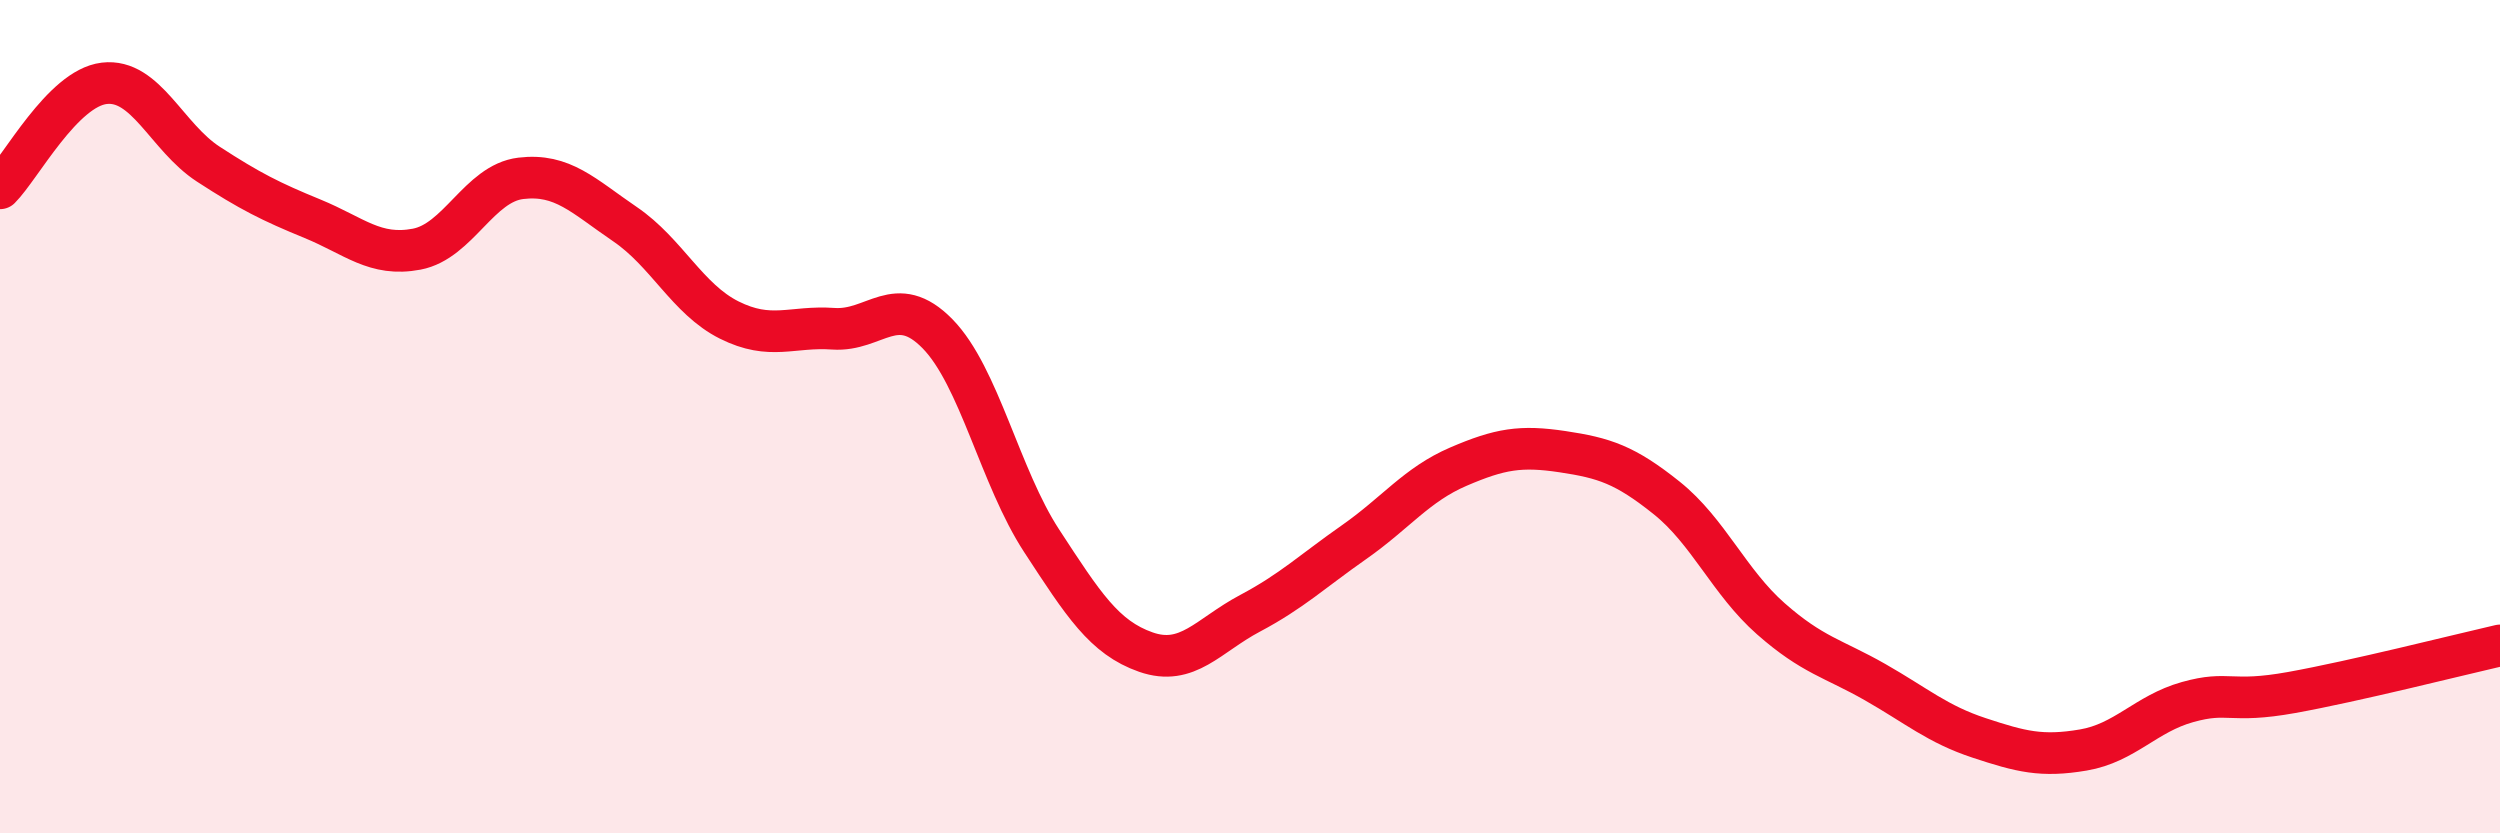 
    <svg width="60" height="20" viewBox="0 0 60 20" xmlns="http://www.w3.org/2000/svg">
      <path
        d="M 0,4.52 C 0.5,4.02 1.5,2.12 2.5,2 C 3.5,1.88 4,3.29 5,3.94 C 6,4.59 6.5,4.84 7.5,5.25 C 8.5,5.66 9,6.17 10,5.98 C 11,5.79 11.5,4.4 12.5,4.28 C 13.5,4.16 14,4.7 15,5.38 C 16,6.06 16.5,7.18 17.5,7.68 C 18.5,8.18 19,7.82 20,7.89 C 21,7.96 21.5,6.99 22.5,8.01 C 23.5,9.03 24,11.45 25,12.98 C 26,14.51 26.5,15.3 27.5,15.65 C 28.5,16 29,15.25 30,14.72 C 31,14.19 31.5,13.71 32.5,13.01 C 33.5,12.31 34,11.63 35,11.2 C 36,10.77 36.5,10.69 37.5,10.84 C 38.5,10.99 39,11.15 40,11.95 C 41,12.75 41.5,13.97 42.5,14.85 C 43.5,15.73 44,15.8 45,16.37 C 46,16.94 46.5,17.38 47.5,17.71 C 48.5,18.04 49,18.17 50,18 C 51,17.83 51.5,17.13 52.5,16.85 C 53.5,16.57 53.5,16.89 55,16.62 C 56.5,16.35 59,15.72 60,15.49L60 20L0 20Z"
        fill="#EB0A25"
        opacity="0.1"
        stroke-linecap="round"
        stroke-linejoin="round"
      />
      <path
        d="M 0,4.52 C 0.5,4.02 1.5,2.12 2.5,2 C 3.5,1.88 4,3.29 5,3.94 C 6,4.59 6.5,4.84 7.5,5.25 C 8.5,5.66 9,6.17 10,5.98 C 11,5.79 11.5,4.4 12.5,4.28 C 13.5,4.16 14,4.7 15,5.38 C 16,6.06 16.5,7.18 17.5,7.68 C 18.5,8.18 19,7.82 20,7.89 C 21,7.96 21.5,6.99 22.5,8.01 C 23.5,9.03 24,11.45 25,12.98 C 26,14.51 26.5,15.3 27.5,15.65 C 28.5,16 29,15.25 30,14.72 C 31,14.19 31.5,13.71 32.5,13.01 C 33.5,12.31 34,11.63 35,11.2 C 36,10.77 36.5,10.69 37.5,10.84 C 38.5,10.99 39,11.15 40,11.95 C 41,12.75 41.5,13.97 42.5,14.85 C 43.5,15.73 44,15.8 45,16.37 C 46,16.94 46.5,17.38 47.5,17.71 C 48.5,18.04 49,18.17 50,18 C 51,17.83 51.5,17.13 52.5,16.85 C 53.5,16.57 53.5,16.89 55,16.62 C 56.5,16.35 59,15.72 60,15.49"
        stroke="#EB0A25"
        stroke-width="1"
        fill="none"
        stroke-linecap="round"
        stroke-linejoin="round"
      />
    </svg>
  